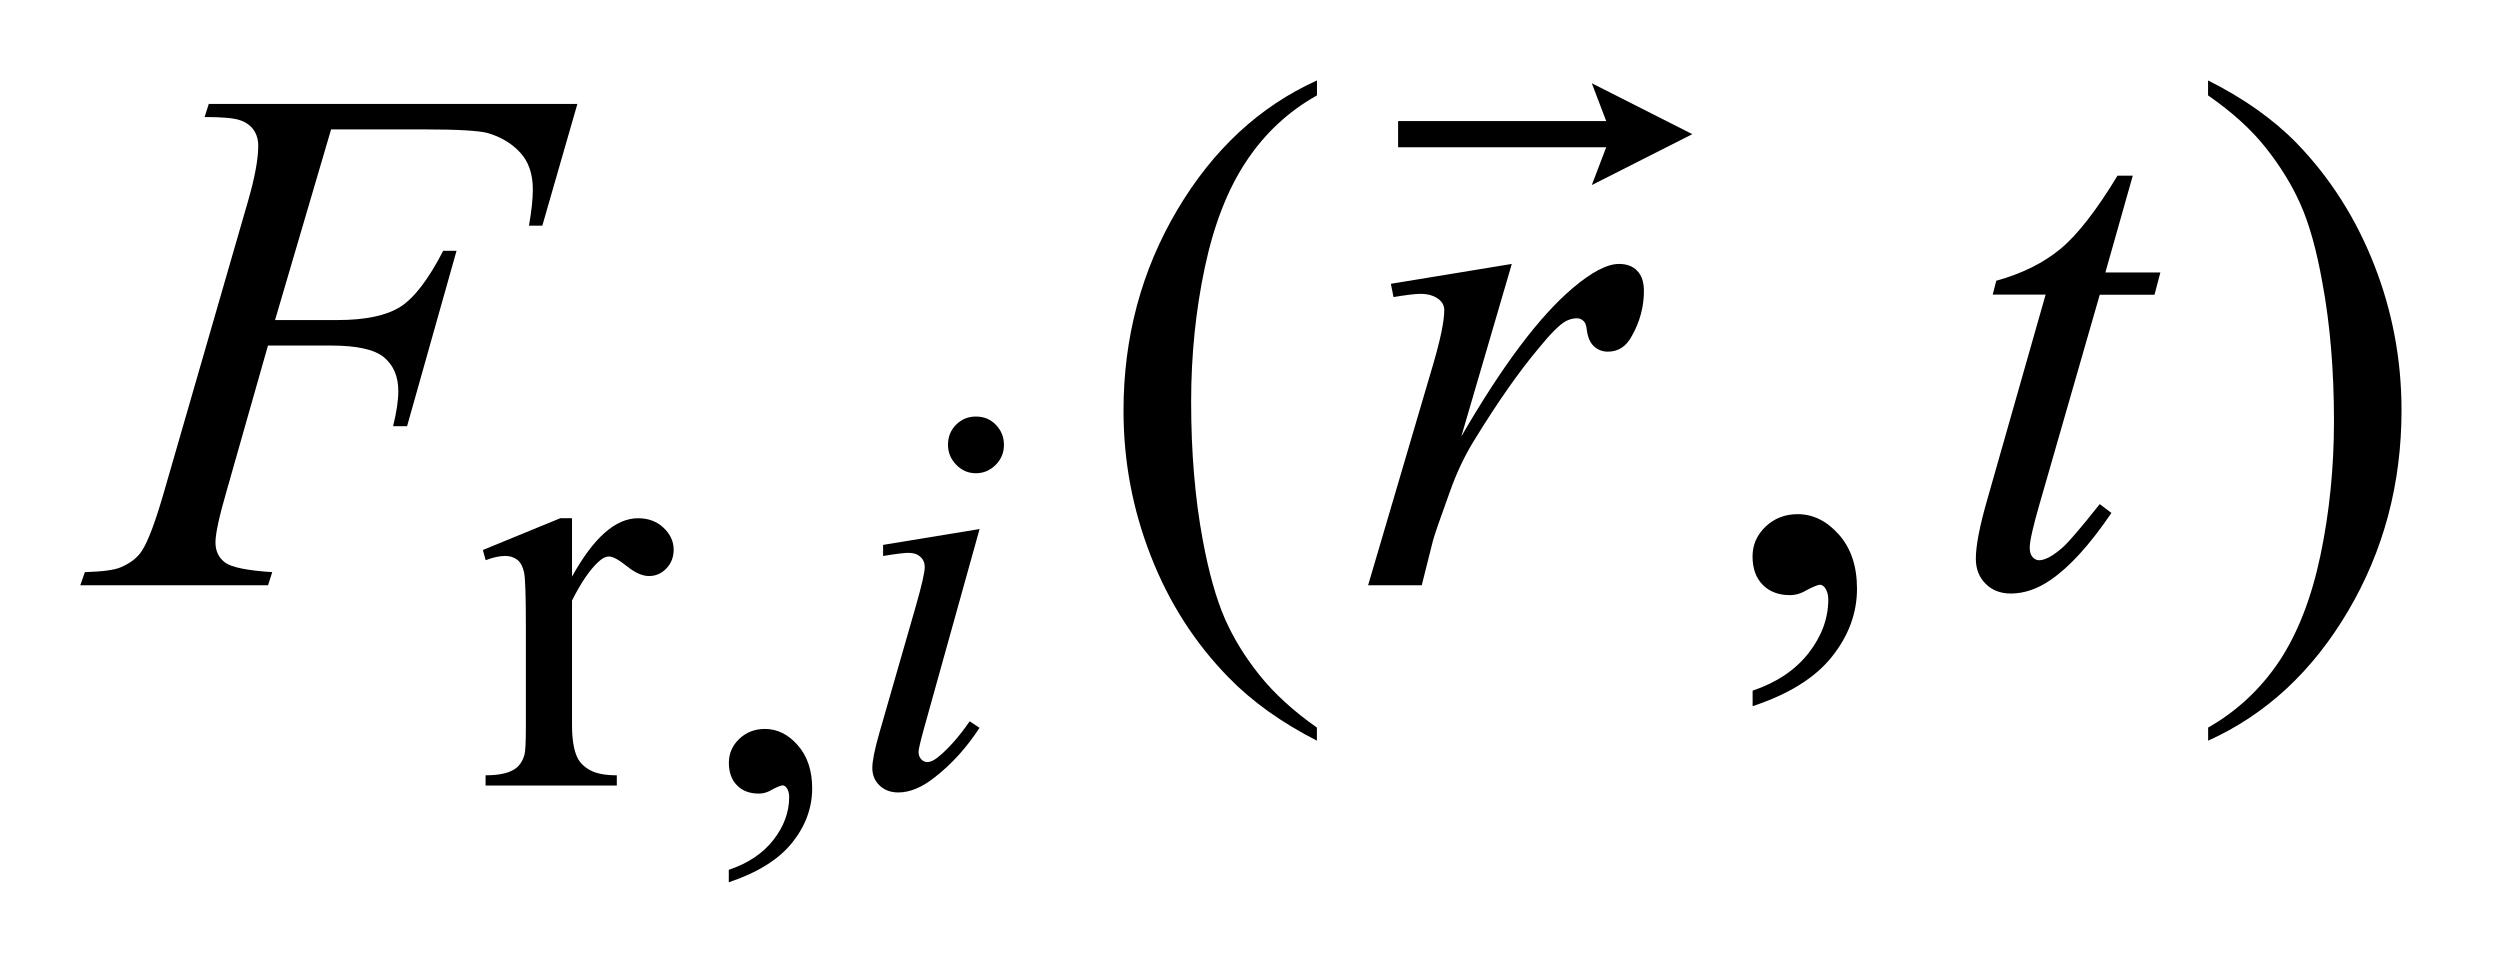 <?xml version="1.0" encoding="UTF-8"?>
<!DOCTYPE svg PUBLIC '-//W3C//DTD SVG 1.0//EN'
          'http://www.w3.org/TR/2001/REC-SVG-20010904/DTD/svg10.dtd'>
<svg stroke-dasharray="none" shape-rendering="auto" xmlns="http://www.w3.org/2000/svg" font-family="'Dialog'" text-rendering="auto" width="49" fill-opacity="1" color-interpolation="auto" color-rendering="auto" preserveAspectRatio="xMidYMid meet" font-size="12px" viewBox="0 0 49 19" fill="black" xmlns:xlink="http://www.w3.org/1999/xlink" stroke="black" image-rendering="auto" stroke-miterlimit="10" stroke-linecap="square" stroke-linejoin="miter" font-style="normal" stroke-width="1" height="19" stroke-dashoffset="0" font-weight="normal" stroke-opacity="1"
><!--Generated by the Batik Graphics2D SVG Generator--><defs id="genericDefs"
  /><g
  ><defs id="defs1"
    ><clipPath clipPathUnits="userSpaceOnUse" id="clipPath1"
      ><path d="M-0.999 -1 L29.868 -1 L29.868 10.972 L-0.999 10.972 L-0.999 -1 Z"
      /></clipPath
      ><clipPath clipPathUnits="userSpaceOnUse" id="clipPath2"
      ><path d="M-5.819 2.772 L-5.819 12.744 L23.049 12.744 L23.049 2.772 Z"
      /></clipPath
    ></defs
    ><g transform="scale(1.576,1.576) translate(0.999,1) matrix(1,0,0,1,5.819,-2.772)"
    ><path d="M0.296 8.217 L0.296 8.943 C0.563 8.46 0.837 8.217 1.117 8.217 C1.244 8.217 1.35 8.256 1.434 8.335 C1.518 8.414 1.56 8.505 1.56 8.608 C1.56 8.7 1.53 8.778 1.47 8.841 C1.41 8.904 1.337 8.936 1.253 8.936 C1.172 8.936 1.081 8.896 0.98 8.815 C0.879 8.734 0.805 8.693 0.756 8.693 C0.714 8.693 0.669 8.716 0.62 8.763 C0.516 8.86 0.408 9.018 0.296 9.24 L0.296 10.787 C0.296 10.966 0.318 11.101 0.362 11.193 C0.392 11.256 0.445 11.309 0.522 11.351 C0.599 11.393 0.709 11.414 0.853 11.414 L0.853 11.541 L-0.779 11.541 L-0.779 11.414 C-0.617 11.414 -0.496 11.389 -0.417 11.337 C-0.359 11.299 -0.318 11.239 -0.295 11.157 C-0.284 11.117 -0.278 11.003 -0.278 10.814 L-0.278 9.564 C-0.278 9.188 -0.285 8.964 -0.3 8.892 C-0.315 8.821 -0.343 8.768 -0.383 8.735 C-0.424 8.703 -0.474 8.686 -0.534 8.686 C-0.606 8.686 -0.687 8.704 -0.778 8.739 L-0.813 8.612 L0.15 8.217 L0.296 8.217 Z" stroke="none" clip-path="url(#clipPath2)"
    /></g
    ><g transform="matrix(1.576,0,0,1.576,10.743,-2.792)"
    ><path d="M2.247 12.744 L2.247 12.589 C2.486 12.509 2.671 12.385 2.802 12.217 C2.933 12.049 2.998 11.871 2.998 11.683 C2.998 11.639 2.988 11.601 2.967 11.571 C2.951 11.55 2.935 11.539 2.919 11.539 C2.893 11.539 2.837 11.562 2.752 11.61 C2.71 11.631 2.667 11.641 2.62 11.641 C2.506 11.641 2.415 11.607 2.349 11.538 C2.282 11.471 2.248 11.376 2.248 11.257 C2.248 11.142 2.291 11.043 2.378 10.96 C2.465 10.878 2.571 10.837 2.696 10.837 C2.849 10.837 2.986 10.904 3.105 11.04 C3.224 11.175 3.284 11.353 3.284 11.577 C3.284 11.819 3.201 12.044 3.035 12.252 C2.869 12.459 2.606 12.624 2.247 12.744 Z" stroke="none" clip-path="url(#clipPath2)"
    /></g
    ><g transform="matrix(1.576,0,0,1.576,10.743,-2.792)"
    ><path d="M9.561 10.82 L9.561 10.983 C9.123 10.759 8.756 10.498 8.463 10.197 C8.045 9.77 7.722 9.267 7.496 8.687 C7.269 8.108 7.156 7.505 7.156 6.881 C7.156 5.969 7.378 5.137 7.823 4.385 C8.267 3.634 8.847 3.095 9.562 2.772 L9.562 2.958 C9.205 3.158 8.911 3.432 8.682 3.779 C8.451 4.126 8.28 4.566 8.167 5.098 C8.054 5.631 7.997 6.188 7.997 6.767 C7.997 7.397 8.045 7.969 8.141 8.484 C8.216 8.89 8.308 9.216 8.415 9.462 C8.522 9.707 8.667 9.943 8.849 10.17 C9.031 10.397 9.268 10.614 9.561 10.82 Z" stroke="none" clip-path="url(#clipPath2)"
    /></g
    ><g transform="matrix(1.576,0,0,1.576,10.743,-2.792)"
    ><path d="M14.98 10.554 L14.98 10.361 C15.279 10.26 15.51 10.105 15.675 9.895 C15.839 9.684 15.921 9.461 15.921 9.226 C15.921 9.17 15.907 9.122 15.882 9.084 C15.861 9.058 15.841 9.044 15.82 9.044 C15.788 9.044 15.718 9.074 15.611 9.133 C15.558 9.159 15.504 9.173 15.445 9.173 C15.303 9.173 15.189 9.13 15.105 9.044 C15.021 8.959 14.979 8.842 14.979 8.691 C14.979 8.546 15.034 8.423 15.142 8.32 C15.251 8.217 15.384 8.166 15.54 8.166 C15.732 8.166 15.903 8.251 16.053 8.42 C16.203 8.589 16.278 8.814 16.278 9.093 C16.278 9.397 16.174 9.678 15.966 9.939 C15.759 10.2 15.43 10.405 14.98 10.554 Z" stroke="none" clip-path="url(#clipPath2)"
    /></g
    ><g transform="matrix(1.576,0,0,1.576,10.743,-2.792)"
    ><path d="M20.644 2.958 L20.644 2.772 C21.085 2.993 21.454 3.253 21.747 3.553 C22.163 3.983 22.483 4.487 22.71 5.065 C22.937 5.643 23.05 6.247 23.05 6.874 C23.05 7.786 22.829 8.618 22.386 9.37 C21.943 10.122 21.363 10.659 20.645 10.983 L20.645 10.82 C21.002 10.617 21.296 10.342 21.528 9.997 C21.758 9.65 21.93 9.211 22.042 8.677 C22.154 8.143 22.21 7.586 22.21 7.006 C22.21 6.379 22.162 5.807 22.066 5.288 C21.994 4.883 21.903 4.558 21.794 4.313 C21.686 4.069 21.54 3.834 21.36 3.607 C21.18 3.38 20.941 3.164 20.644 2.958 Z" stroke="none" clip-path="url(#clipPath2)"
    /></g
    ><g transform="matrix(1.576,0,0,1.576,10.743,-2.792)"
    ><path d="M5.366 8.351 L4.677 10.823 C4.631 10.989 4.607 11.09 4.607 11.122 C4.607 11.16 4.618 11.19 4.64 11.214 C4.662 11.238 4.688 11.249 4.718 11.249 C4.753 11.249 4.795 11.23 4.843 11.193 C4.975 11.087 5.109 10.936 5.243 10.742 L5.365 10.823 C5.207 11.067 5.022 11.272 4.808 11.439 C4.65 11.564 4.499 11.627 4.355 11.627 C4.26 11.627 4.182 11.598 4.122 11.54 C4.062 11.482 4.032 11.41 4.032 11.323 C4.032 11.236 4.061 11.092 4.119 10.889 L4.573 9.31 C4.647 9.051 4.684 8.889 4.684 8.824 C4.684 8.772 4.666 8.729 4.63 8.697 C4.594 8.664 4.545 8.647 4.483 8.647 C4.432 8.647 4.326 8.66 4.166 8.686 L4.166 8.548 L5.366 8.351 ZM5.321 6.952 C5.419 6.952 5.501 6.985 5.568 7.054 C5.635 7.123 5.669 7.206 5.669 7.305 C5.669 7.401 5.635 7.484 5.566 7.553 C5.497 7.622 5.416 7.657 5.32 7.657 C5.224 7.657 5.144 7.622 5.076 7.552 C5.008 7.482 4.973 7.4 4.973 7.304 C4.973 7.205 5.006 7.121 5.074 7.053 C5.142 6.985 5.224 6.952 5.321 6.952 Z" stroke="none" clip-path="url(#clipPath2)"
    /></g
    ><g transform="matrix(1.576,0,0,1.576,10.743,-2.792)"
    ><path d="M-2.699 3.381 L-3.396 5.752 L-2.621 5.752 C-2.272 5.752 -2.012 5.697 -1.839 5.588 C-1.666 5.479 -1.488 5.246 -1.305 4.891 L-1.139 4.891 L-1.754 7.072 L-1.928 7.072 C-1.884 6.895 -1.863 6.75 -1.863 6.635 C-1.863 6.455 -1.922 6.316 -2.039 6.217 C-2.156 6.118 -2.377 6.069 -2.699 6.069 L-3.484 6.069 L-3.998 7.876 C-4.091 8.196 -4.137 8.41 -4.137 8.516 C-4.137 8.625 -4.097 8.708 -4.017 8.768 C-3.937 8.827 -3.742 8.867 -3.431 8.887 L-3.483 9.05 L-5.818 9.05 L-5.761 8.887 C-5.536 8.88 -5.385 8.86 -5.309 8.824 C-5.193 8.774 -5.107 8.707 -5.052 8.622 C-4.973 8.501 -4.881 8.252 -4.773 7.876 L-3.731 4.269 C-3.647 3.977 -3.605 3.749 -3.605 3.585 C-3.605 3.508 -3.624 3.443 -3.662 3.388 C-3.7 3.333 -3.755 3.293 -3.83 3.267 C-3.904 3.24 -4.052 3.227 -4.272 3.227 L-4.22 3.064 L0.364 3.064 L-0.072 4.578 L-0.238 4.578 C-0.206 4.395 -0.19 4.245 -0.19 4.128 C-0.19 3.934 -0.243 3.78 -0.349 3.667 C-0.454 3.553 -0.59 3.473 -0.755 3.425 C-0.871 3.396 -1.131 3.381 -1.535 3.381 L-2.699 3.381 Z" stroke="none" clip-path="url(#clipPath2)"
    /></g
    ><g transform="matrix(1.576,0,0,1.576,10.743,-2.792)"
    ><path d="M10.481 5.301 L11.985 5.054 L11.357 7.2 C11.866 6.32 12.328 5.705 12.743 5.354 C12.978 5.155 13.171 5.054 13.318 5.054 C13.415 5.054 13.49 5.082 13.545 5.14 C13.601 5.198 13.628 5.281 13.628 5.389 C13.628 5.584 13.579 5.77 13.48 5.946 C13.411 6.079 13.31 6.145 13.18 6.145 C13.113 6.145 13.055 6.123 13.007 6.079 C12.959 6.034 12.93 5.968 12.918 5.876 C12.912 5.819 12.898 5.783 12.879 5.766 C12.856 5.743 12.828 5.73 12.796 5.73 C12.746 5.73 12.7 5.743 12.656 5.766 C12.581 5.807 12.466 5.921 12.312 6.111 C12.071 6.399 11.809 6.773 11.527 7.232 C11.405 7.426 11.3 7.645 11.214 7.889 C11.092 8.225 11.023 8.426 11.005 8.493 L10.865 9.05 L10.198 9.05 L11.005 6.309 C11.098 5.992 11.145 5.765 11.145 5.628 C11.145 5.575 11.123 5.532 11.08 5.496 C11.021 5.449 10.944 5.426 10.849 5.426 C10.788 5.426 10.676 5.439 10.514 5.466 L10.481 5.301 Z" stroke="none" clip-path="url(#clipPath2)"
    /></g
    ><g transform="matrix(1.576,0,0,1.576,10.743,-2.792)"
    ><path d="M19.707 3.959 L19.367 5.16 L20.051 5.16 L19.978 5.437 L19.297 5.437 L18.548 8.041 C18.467 8.321 18.426 8.502 18.426 8.584 C18.426 8.635 18.438 8.673 18.461 8.699 C18.483 8.725 18.512 8.739 18.543 8.739 C18.616 8.739 18.712 8.687 18.831 8.584 C18.9 8.525 19.056 8.345 19.297 8.041 L19.442 8.151 C19.174 8.546 18.921 8.824 18.683 8.986 C18.521 9.097 18.357 9.153 18.191 9.153 C18.063 9.153 17.959 9.113 17.878 9.032 C17.796 8.951 17.756 8.847 17.756 8.72 C17.756 8.562 17.802 8.319 17.896 7.992 L18.624 5.435 L17.966 5.435 L18.01 5.263 C18.329 5.175 18.595 5.043 18.807 4.868 C19.019 4.693 19.256 4.389 19.518 3.956 L19.707 3.956 Z" stroke="none" clip-path="url(#clipPath2)"
    /></g
    ><g transform="matrix(1.576,0,0,1.576,10.743,-2.792)"
    ><path d="M12.98 4.073 L13.159 3.603 L10.571 3.603 L10.571 3.277 L13.159 3.277 L12.98 2.807 L14.23 3.44 L12.98 4.073 Z" stroke="none" clip-path="url(#clipPath2)"
    /></g
  ></g
></svg
>
